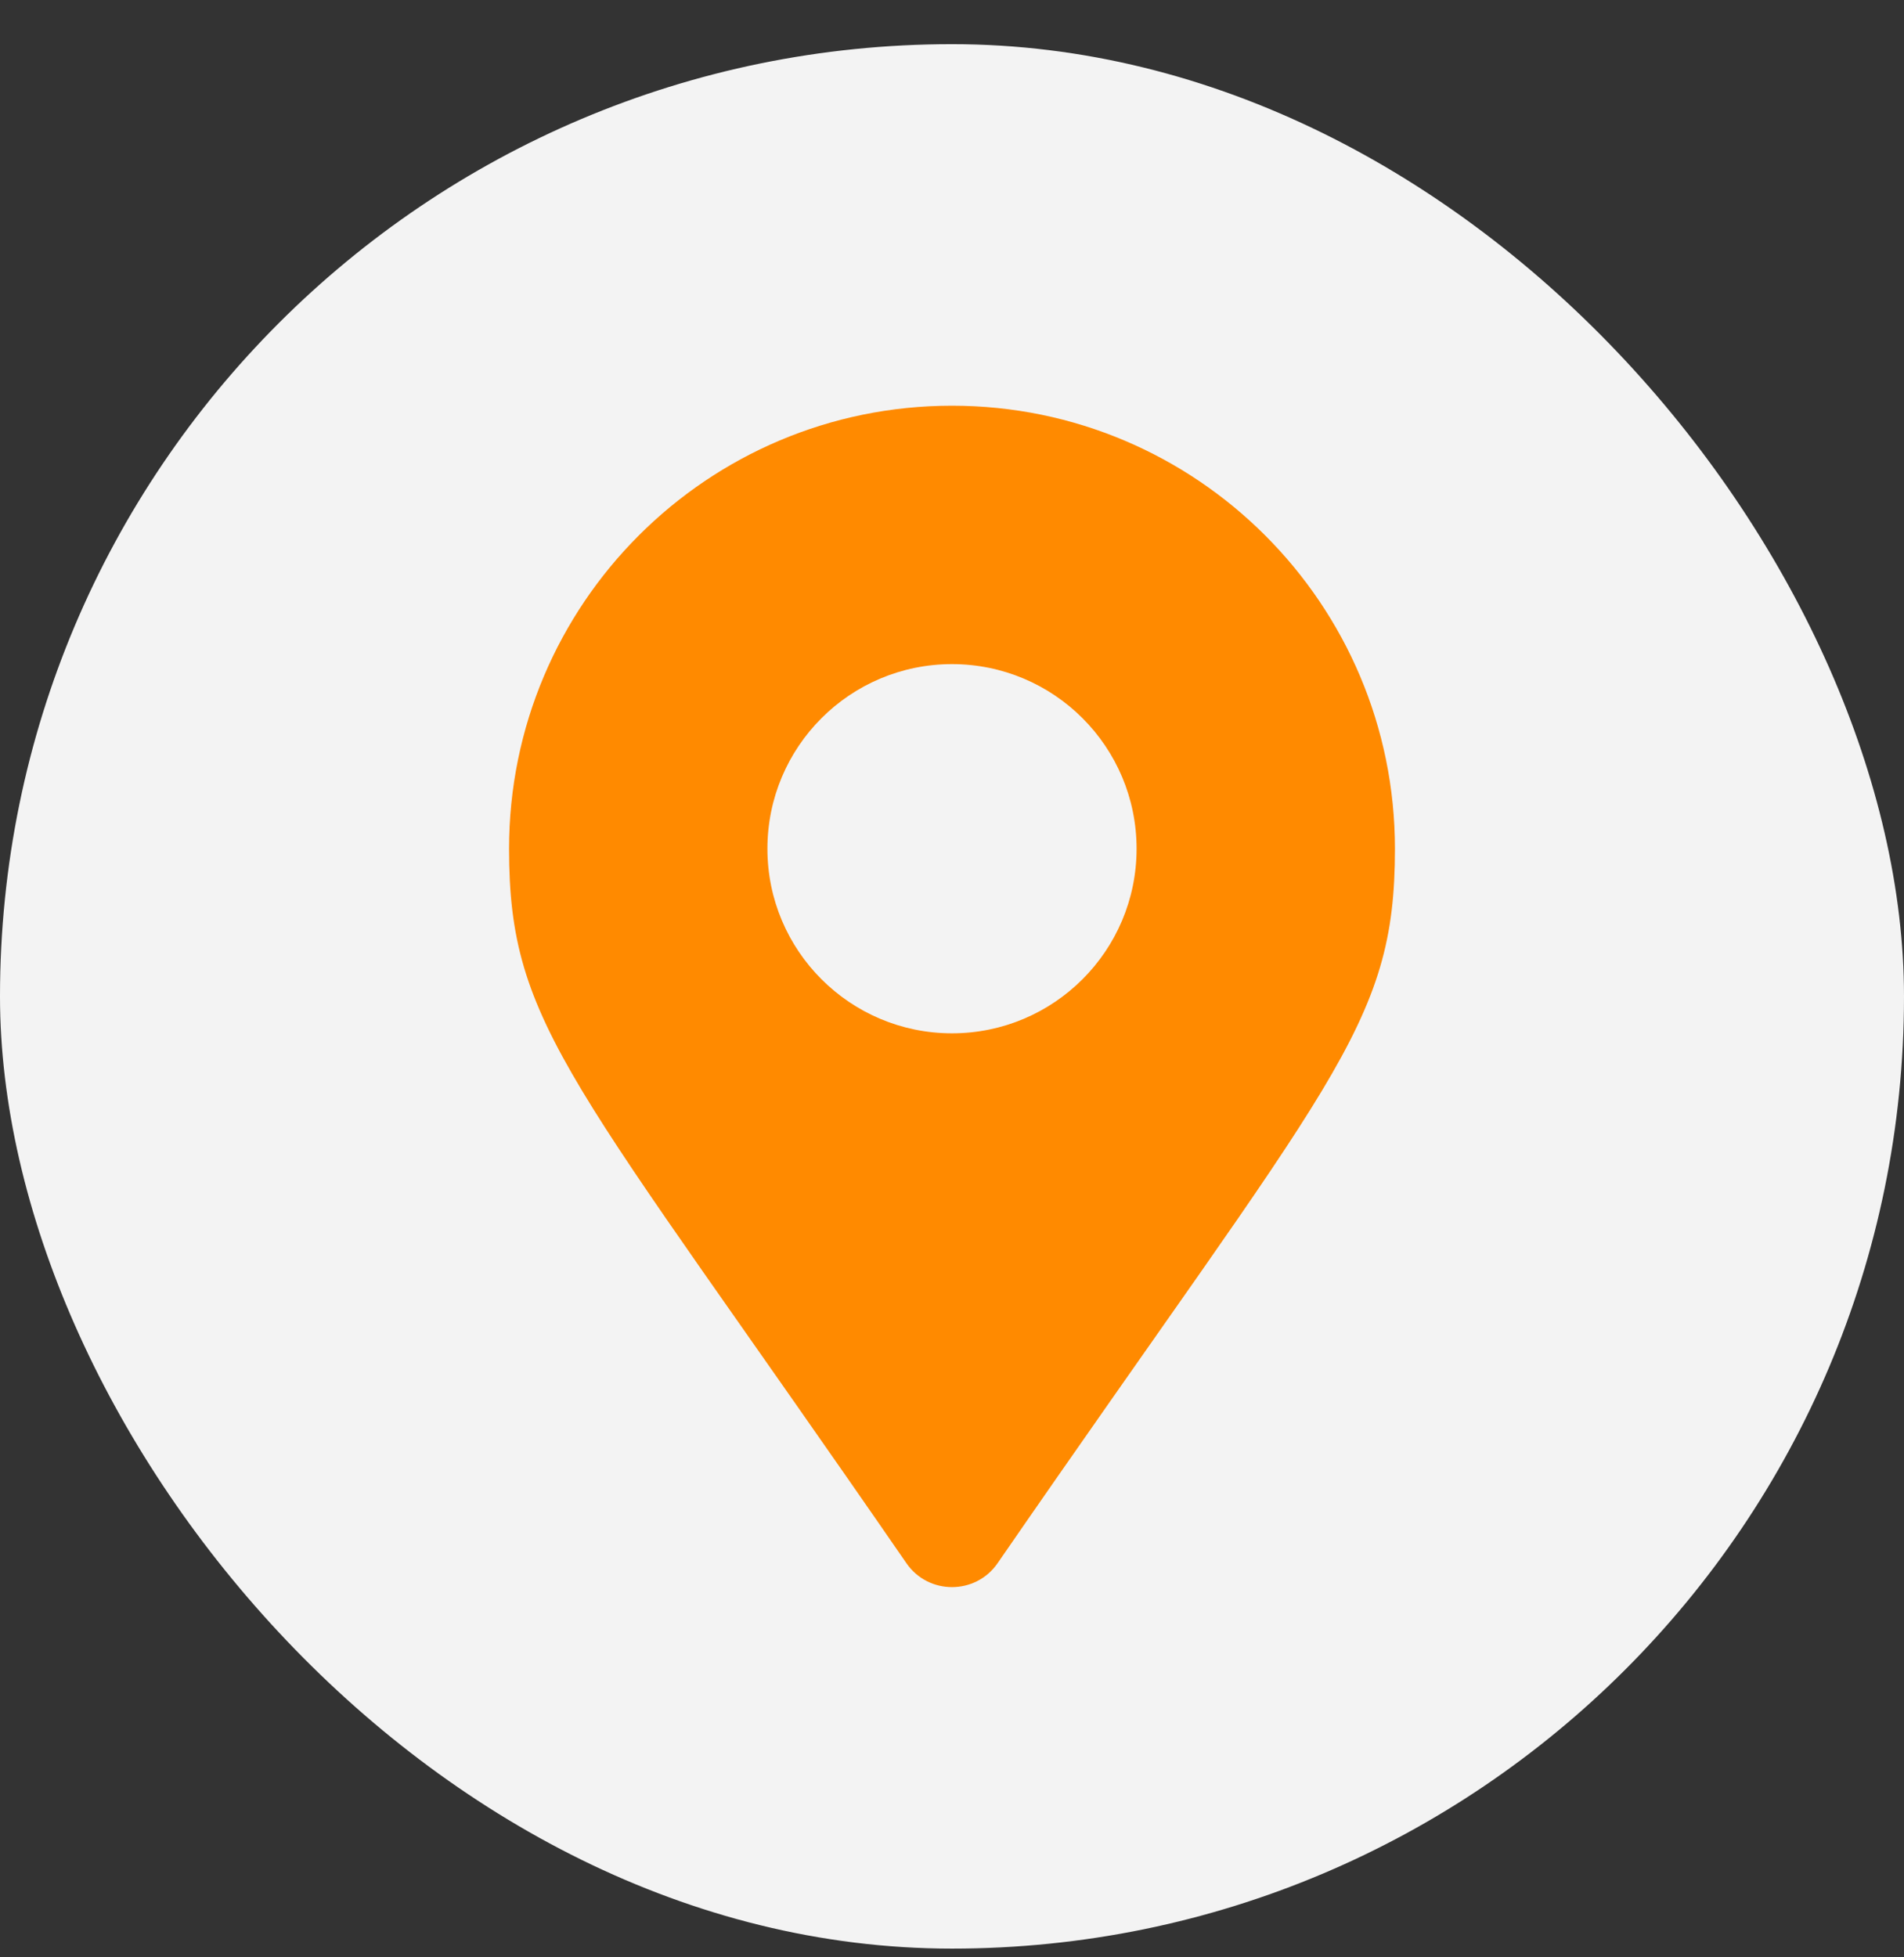 <svg width="36" height="37" viewBox="0 0 36 37" fill="none" xmlns="http://www.w3.org/2000/svg">
<rect x="0" y="0" width="36" height="37" fill="#333333" stroke="none"/>
<rect y="0.835" width="36" height="36" rx="18" fill="#F3F3F3"/>
<path d="M17.139 29.551C10.801 20.363 9.625 19.42 9.625 16.044C9.625 11.418 13.375 7.669 18 7.669C22.625 7.669 26.375 11.418 26.375 16.044C26.375 19.42 25.199 20.363 18.861 29.551C18.445 30.152 17.555 30.152 17.139 29.551ZM18 19.533C19.927 19.533 21.49 17.971 21.49 16.044C21.49 14.116 19.927 12.554 18 12.554C16.073 12.554 14.51 14.116 14.51 16.044C14.51 17.971 16.073 19.533 18 19.533Z" fill="#FF8A00"/>
</svg>

